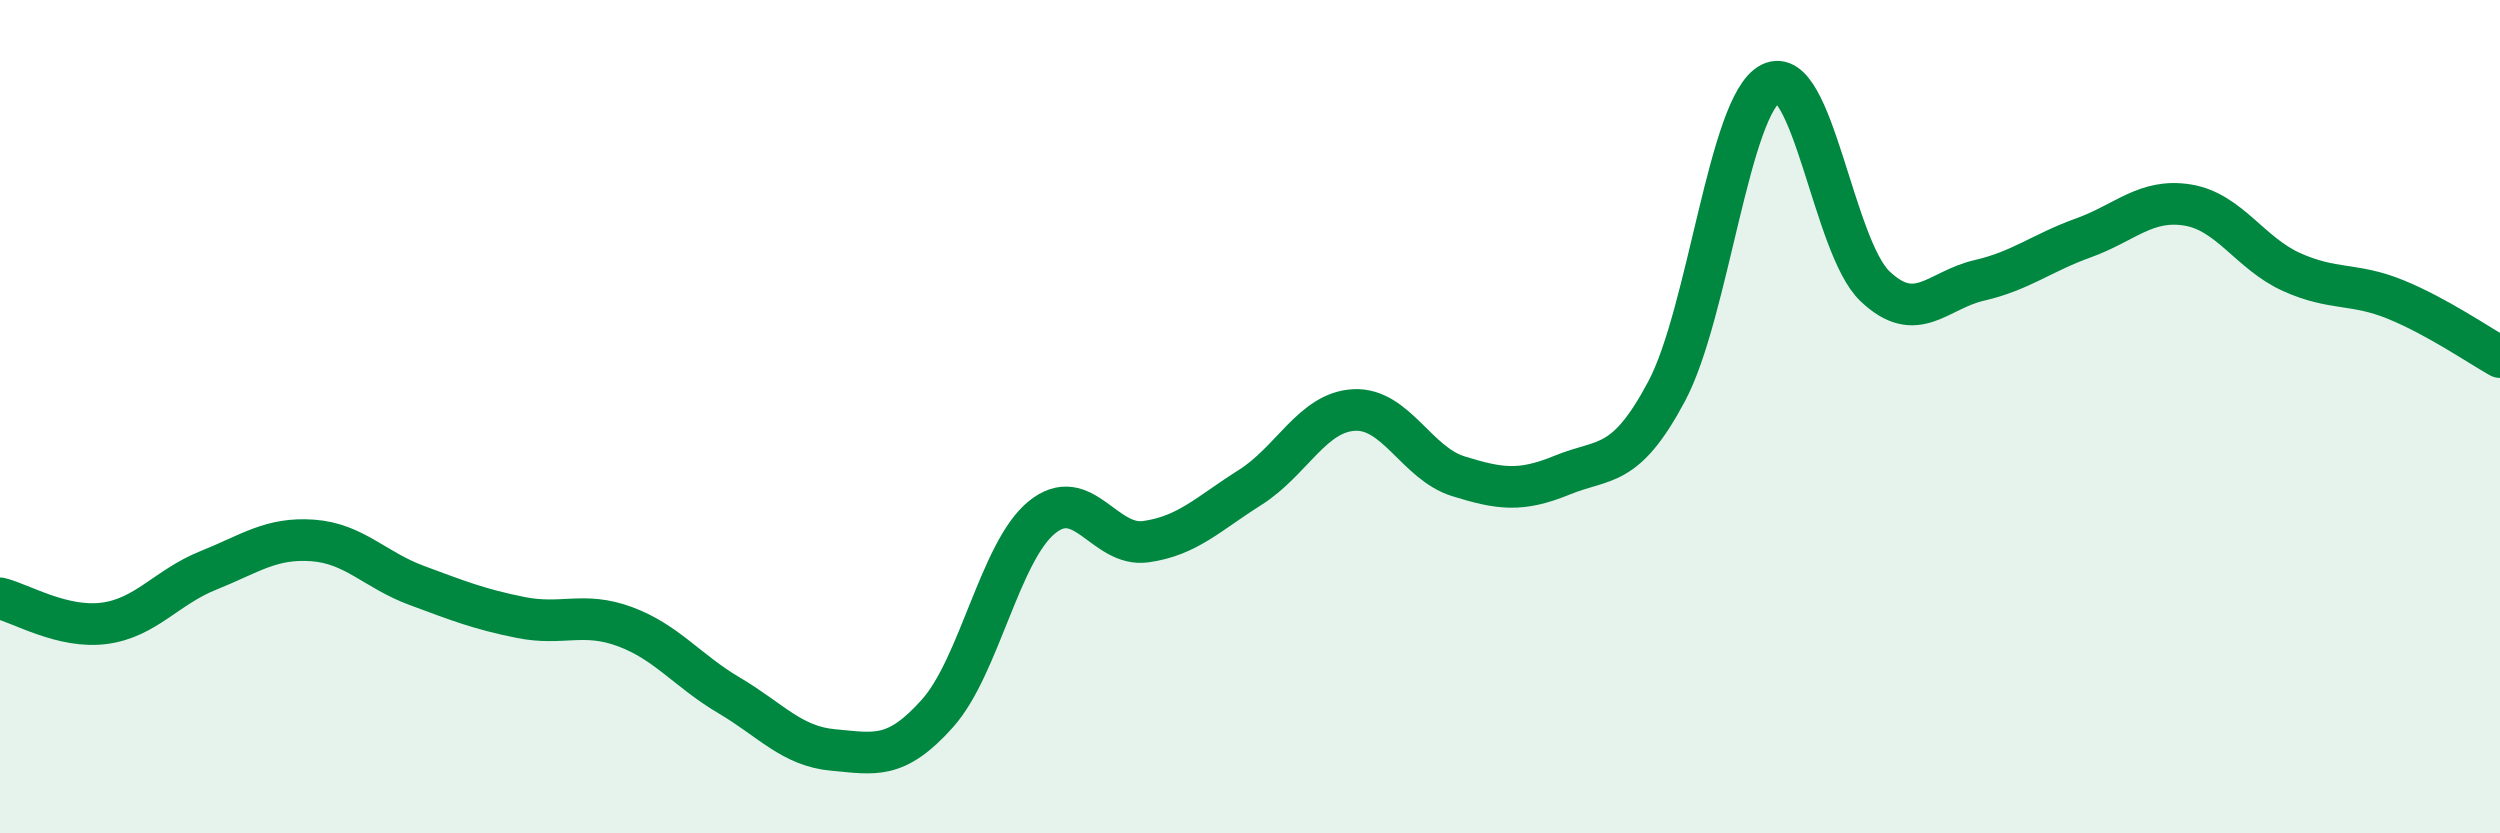 
    <svg width="60" height="20" viewBox="0 0 60 20" xmlns="http://www.w3.org/2000/svg">
      <path
        d="M 0,14.36 C 0.5,14.48 1.5,15.09 2.5,14.96 C 3.5,14.83 4,14.09 5,13.69 C 6,13.29 6.5,12.9 7.5,12.97 C 8.5,13.04 9,13.68 10,14.05 C 11,14.42 11.5,14.62 12.5,14.82 C 13.5,15.02 14,14.67 15,15.04 C 16,15.41 16.5,16.1 17.5,16.69 C 18.5,17.28 19,17.91 20,18 C 21,18.09 21.5,18.24 22.5,17.12 C 23.5,16 24,13.24 25,12.42 C 26,11.6 26.5,13.14 27.5,13 C 28.5,12.86 29,12.33 30,11.7 C 31,11.07 31.5,9.89 32.5,9.84 C 33.5,9.79 34,11.12 35,11.43 C 36,11.74 36.5,11.81 37.5,11.4 C 38.5,10.99 39,11.27 40,9.39 C 41,7.51 41.5,2.5 42.5,2 C 43.5,1.5 44,5.92 45,6.87 C 46,7.82 46.5,6.96 47.5,6.73 C 48.5,6.5 49,6.07 50,5.71 C 51,5.35 51.5,4.76 52.5,4.92 C 53.5,5.08 54,6.08 55,6.53 C 56,6.98 56.5,6.78 57.5,7.19 C 58.5,7.6 59.5,8.29 60,8.57L60 20L0 20Z"
        fill="#008740"
        opacity="0.1"
        stroke-linecap="round"
        stroke-linejoin="round"
      />
      <path
        d="M 0,14.36 C 0.5,14.48 1.5,15.09 2.5,14.96 C 3.5,14.83 4,14.09 5,13.69 C 6,13.29 6.5,12.9 7.5,12.97 C 8.5,13.04 9,13.68 10,14.05 C 11,14.42 11.5,14.62 12.5,14.82 C 13.5,15.02 14,14.67 15,15.04 C 16,15.41 16.5,16.1 17.5,16.69 C 18.5,17.28 19,17.91 20,18 C 21,18.09 21.5,18.24 22.5,17.12 C 23.5,16 24,13.24 25,12.42 C 26,11.6 26.5,13.14 27.5,13 C 28.5,12.86 29,12.33 30,11.7 C 31,11.07 31.5,9.89 32.5,9.84 C 33.5,9.79 34,11.12 35,11.43 C 36,11.74 36.5,11.81 37.5,11.4 C 38.5,10.99 39,11.27 40,9.39 C 41,7.51 41.5,2.5 42.5,2 C 43.5,1.5 44,5.92 45,6.87 C 46,7.82 46.5,6.96 47.5,6.73 C 48.5,6.5 49,6.07 50,5.71 C 51,5.35 51.5,4.76 52.5,4.92 C 53.5,5.08 54,6.08 55,6.53 C 56,6.98 56.5,6.78 57.5,7.19 C 58.5,7.6 59.5,8.29 60,8.57"
        stroke="#008740"
        stroke-width="1"
        fill="none"
        stroke-linecap="round"
        stroke-linejoin="round"
      />
    </svg>
  